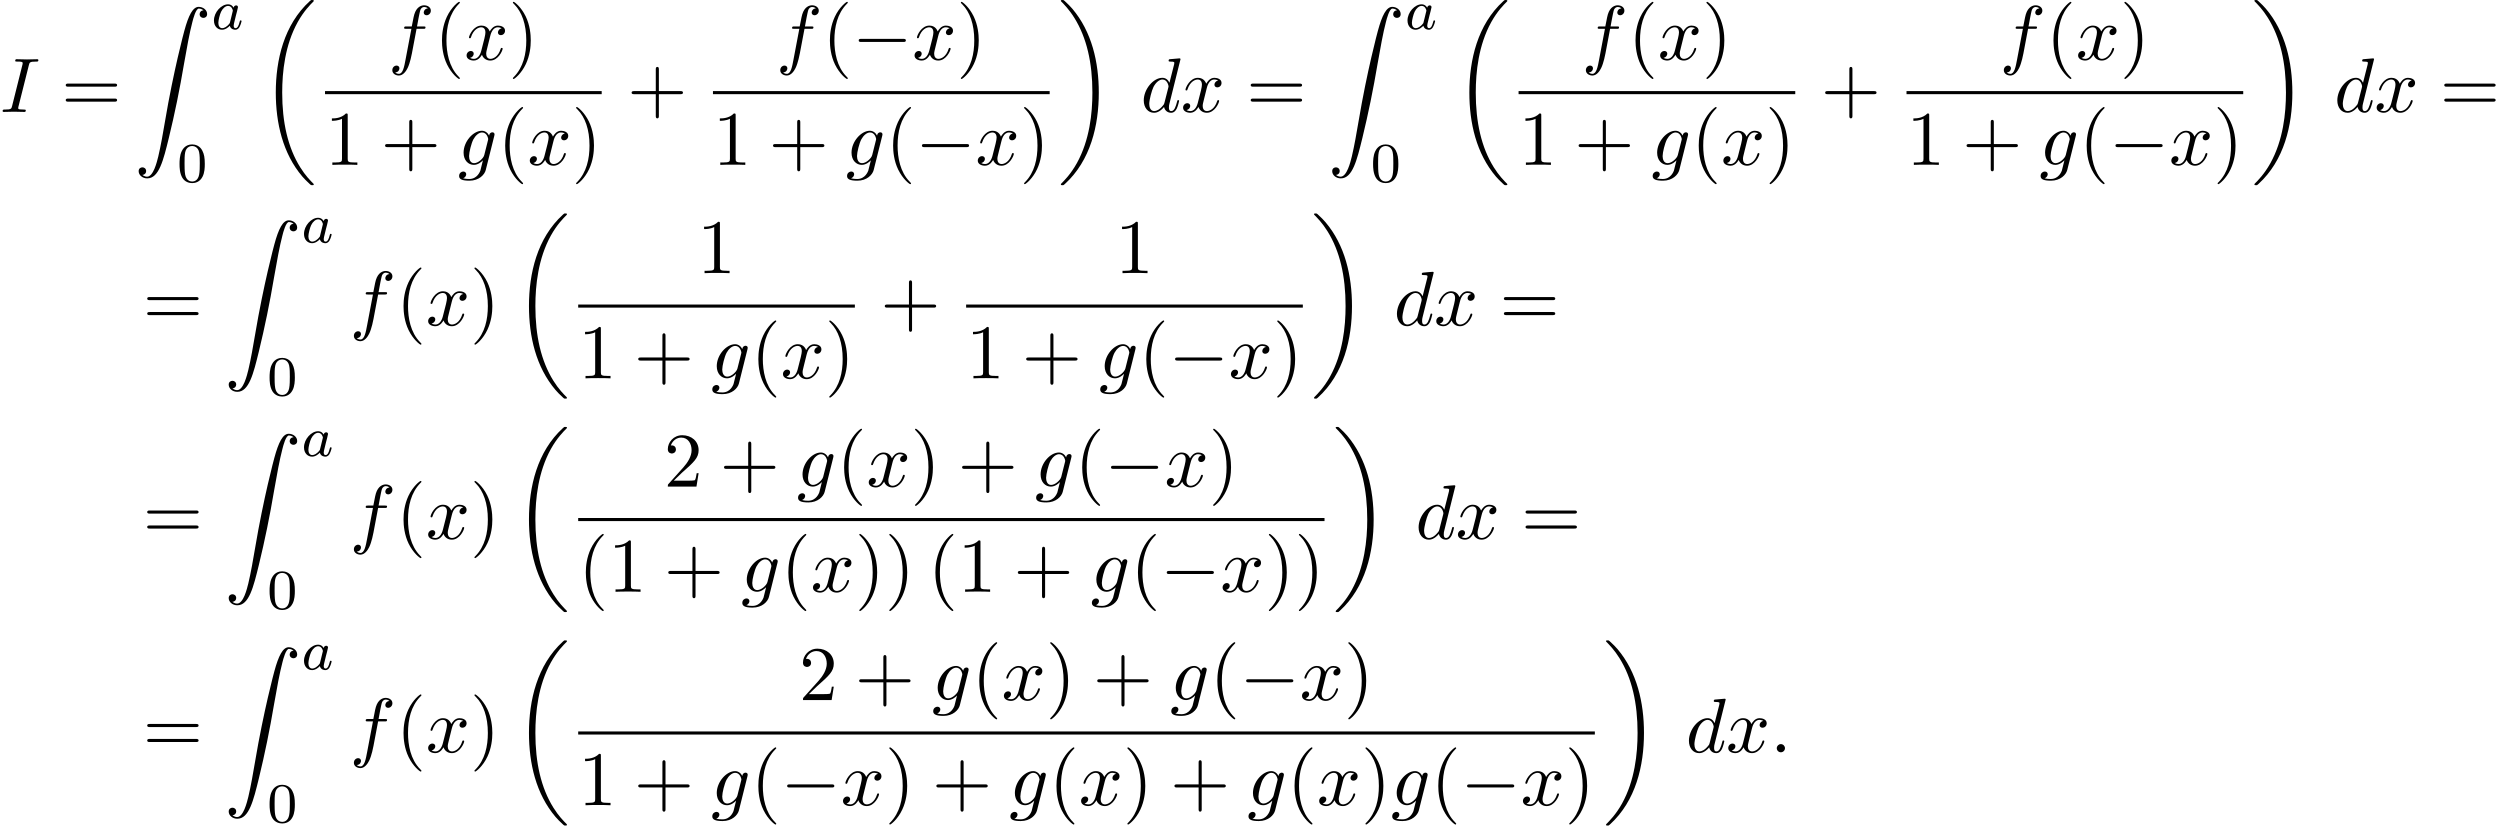 <?xml version='1.0' encoding='UTF-8'?>
<!-- This file was generated by dvisvgm 2.13.3 -->
<svg version='1.1' xmlns='http://www.w3.org/2000/svg' xmlns:xlink='http://www.w3.org/1999/xlink' width='353.321pt' height='116.683pt' viewBox='56.465 80.697 353.321 116.683'>
<defs>
<path id='g1-0' d='M7.189-2.509C7.375-2.509 7.571-2.509 7.571-2.727S7.375-2.945 7.189-2.945H1.287C1.102-2.945 .905-2.945 .905-2.727S1.102-2.509 1.287-2.509H7.189Z'/>
<path id='g5-40' d='M3.611 2.618C3.611 2.585 3.611 2.564 3.425 2.378C2.062 1.004 1.713-1.058 1.713-2.727C1.713-4.625 2.127-6.524 3.469-7.887C3.611-8.018 3.611-8.04 3.611-8.073C3.611-8.149 3.567-8.182 3.502-8.182C3.393-8.182 2.411-7.44 1.767-6.055C1.211-4.855 1.08-3.644 1.08-2.727C1.08-1.876 1.2-.556 1.8 .676C2.455 2.018 3.393 2.727 3.502 2.727C3.567 2.727 3.611 2.695 3.611 2.618Z'/>
<path id='g5-41' d='M3.153-2.727C3.153-3.578 3.033-4.898 2.433-6.131C1.778-7.473 .84-8.182 .731-8.182C.665-8.182 .622-8.138 .622-8.073C.622-8.04 .622-8.018 .829-7.822C1.898-6.742 2.52-5.007 2.52-2.727C2.52-.862 2.116 1.058 .764 2.433C.622 2.564 .622 2.585 .622 2.618C.622 2.684 .665 2.727 .731 2.727C.84 2.727 1.822 1.985 2.465 .6C3.022-.6 3.153-1.811 3.153-2.727Z'/>
<path id='g5-43' d='M4.462-2.509H7.505C7.658-2.509 7.865-2.509 7.865-2.727S7.658-2.945 7.505-2.945H4.462V-6C4.462-6.153 4.462-6.36 4.244-6.36S4.025-6.153 4.025-6V-2.945H.971C.818-2.945 .611-2.945 .611-2.727S.818-2.509 .971-2.509H4.025V.545C4.025 .698 4.025 .905 4.244 .905S4.462 .698 4.462 .545V-2.509Z'/>
<path id='g5-49' d='M3.207-6.982C3.207-7.244 3.207-7.265 2.956-7.265C2.28-6.567 1.32-6.567 .971-6.567V-6.229C1.189-6.229 1.833-6.229 2.4-6.513V-.862C2.4-.469 2.367-.338 1.385-.338H1.036V0C1.418-.033 2.367-.033 2.804-.033S4.189-.033 4.571 0V-.338H4.222C3.24-.338 3.207-.458 3.207-.862V-6.982Z'/>
<path id='g5-50' d='M1.385-.84L2.542-1.964C4.244-3.469 4.898-4.058 4.898-5.149C4.898-6.393 3.916-7.265 2.585-7.265C1.353-7.265 .545-6.262 .545-5.291C.545-4.68 1.091-4.68 1.124-4.68C1.309-4.68 1.691-4.811 1.691-5.258C1.691-5.542 1.495-5.825 1.113-5.825C1.025-5.825 1.004-5.825 .971-5.815C1.222-6.524 1.811-6.927 2.444-6.927C3.436-6.927 3.905-6.044 3.905-5.149C3.905-4.276 3.36-3.415 2.76-2.738L.665-.404C.545-.284 .545-.262 .545 0H4.593L4.898-1.898H4.625C4.571-1.571 4.495-1.091 4.385-.927C4.309-.84 3.589-.84 3.349-.84H1.385Z'/>
<path id='g5-61' d='M7.495-3.567C7.658-3.567 7.865-3.567 7.865-3.785S7.658-4.004 7.505-4.004H.971C.818-4.004 .611-4.004 .611-3.785S.818-3.567 .982-3.567H7.495ZM7.505-1.451C7.658-1.451 7.865-1.451 7.865-1.669S7.658-1.887 7.495-1.887H.982C.818-1.887 .611-1.887 .611-1.669S.818-1.451 .971-1.451H7.505Z'/>
<path id='g3-58' d='M2.095-.578C2.095-.895 1.833-1.156 1.516-1.156S.938-.895 .938-.578S1.2 0 1.516 0S2.095-.262 2.095-.578Z'/>
<path id='g3-73' d='M4.08-6.611C4.178-7.004 4.211-7.113 5.073-7.113C5.335-7.113 5.422-7.113 5.422-7.32C5.422-7.451 5.302-7.451 5.258-7.451C4.942-7.451 4.135-7.418 3.818-7.418C3.491-7.418 2.695-7.451 2.367-7.451C2.291-7.451 2.149-7.451 2.149-7.233C2.149-7.113 2.247-7.113 2.455-7.113C2.913-7.113 3.207-7.113 3.207-6.905C3.207-6.851 3.207-6.829 3.185-6.731L1.713-.851C1.615-.447 1.582-.338 .72-.338C.469-.338 .371-.338 .371-.12C.371 0 .502 0 .535 0C.851 0 1.647-.033 1.964-.033C2.291-.033 3.098 0 3.425 0C3.513 0 3.644 0 3.644-.207C3.644-.338 3.556-.338 3.316-.338C3.12-.338 3.065-.338 2.847-.36C2.618-.382 2.575-.425 2.575-.545C2.575-.633 2.596-.72 2.618-.796L4.08-6.611Z'/>
<path id='g3-100' d='M5.629-7.451C5.629-7.462 5.629-7.571 5.487-7.571C5.324-7.571 4.287-7.473 4.102-7.451C4.015-7.44 3.949-7.385 3.949-7.244C3.949-7.113 4.047-7.113 4.211-7.113C4.735-7.113 4.756-7.036 4.756-6.927L4.724-6.709L4.069-4.124C3.873-4.527 3.556-4.822 3.065-4.822C1.789-4.822 .436-3.218 .436-1.625C.436-.6 1.036 .12 1.887 .12C2.105 .12 2.651 .076 3.305-.698C3.393-.24 3.775 .12 4.298 .12C4.68 .12 4.931-.131 5.105-.48C5.291-.873 5.433-1.538 5.433-1.56C5.433-1.669 5.335-1.669 5.302-1.669C5.193-1.669 5.182-1.625 5.149-1.473C4.964-.764 4.767-.12 4.32-.12C4.025-.12 3.993-.404 3.993-.622C3.993-.884 4.015-.96 4.058-1.145L5.629-7.451ZM3.36-1.298C3.305-1.102 3.305-1.08 3.142-.895C2.662-.295 2.215-.12 1.909-.12C1.364-.12 1.211-.72 1.211-1.145C1.211-1.691 1.56-3.033 1.811-3.535C2.149-4.178 2.64-4.582 3.076-4.582C3.785-4.582 3.938-3.687 3.938-3.622S3.916-3.491 3.905-3.436L3.36-1.298Z'/>
<path id='g3-102' d='M4.004-4.364H4.942C5.16-4.364 5.269-4.364 5.269-4.582C5.269-4.702 5.16-4.702 4.975-4.702H4.069L4.298-5.945C4.342-6.175 4.495-6.949 4.56-7.08C4.658-7.287 4.844-7.451 5.073-7.451C5.116-7.451 5.4-7.451 5.607-7.255C5.127-7.211 5.018-6.829 5.018-6.665C5.018-6.415 5.215-6.284 5.422-6.284C5.705-6.284 6.022-6.524 6.022-6.938C6.022-7.44 5.52-7.691 5.073-7.691C4.702-7.691 4.015-7.495 3.687-6.415C3.622-6.185 3.589-6.076 3.327-4.702H2.575C2.367-4.702 2.247-4.702 2.247-4.495C2.247-4.364 2.345-4.364 2.553-4.364H3.273L2.455-.055C2.258 1.004 2.073 1.996 1.505 1.996C1.462 1.996 1.189 1.996 .982 1.8C1.484 1.767 1.582 1.375 1.582 1.211C1.582 .96 1.385 .829 1.178 .829C.895 .829 .578 1.069 .578 1.484C.578 1.975 1.058 2.236 1.505 2.236C2.105 2.236 2.542 1.593 2.738 1.178C3.087 .491 3.338-.829 3.349-.905L4.004-4.364Z'/>
<path id='g3-103' d='M5.138-4.113C5.149-4.178 5.171-4.233 5.171-4.309C5.171-4.495 5.04-4.604 4.855-4.604C4.745-4.604 4.451-4.527 4.407-4.135C4.211-4.538 3.829-4.822 3.393-4.822C2.149-4.822 .796-3.295 .796-1.724C.796-.644 1.462 0 2.247 0C2.891 0 3.404-.513 3.513-.633L3.524-.622C3.295 .349 3.164 .796 3.164 .818C3.12 .916 2.749 1.996 1.593 1.996C1.385 1.996 1.025 1.985 .72 1.887C1.047 1.789 1.167 1.505 1.167 1.32C1.167 1.145 1.047 .938 .753 .938C.513 .938 .164 1.135 .164 1.571C.164 2.018 .567 2.236 1.615 2.236C2.978 2.236 3.764 1.385 3.927 .731L5.138-4.113ZM3.72-1.396C3.655-1.113 3.404-.84 3.164-.633C2.935-.436 2.596-.24 2.28-.24C1.735-.24 1.571-.807 1.571-1.244C1.571-1.767 1.887-3.055 2.182-3.611C2.476-4.145 2.945-4.582 3.404-4.582C4.124-4.582 4.276-3.698 4.276-3.644S4.255-3.524 4.244-3.48L3.72-1.396Z'/>
<path id='g3-120' d='M3.644-3.295C3.709-3.578 3.96-4.582 4.724-4.582C4.778-4.582 5.04-4.582 5.269-4.44C4.964-4.385 4.745-4.113 4.745-3.851C4.745-3.676 4.865-3.469 5.16-3.469C5.4-3.469 5.749-3.665 5.749-4.102C5.749-4.669 5.105-4.822 4.735-4.822C4.102-4.822 3.72-4.244 3.589-3.993C3.316-4.713 2.727-4.822 2.411-4.822C1.276-4.822 .655-3.415 .655-3.142C.655-3.033 .764-3.033 .785-3.033C.873-3.033 .905-3.055 .927-3.153C1.298-4.309 2.018-4.582 2.389-4.582C2.596-4.582 2.978-4.484 2.978-3.851C2.978-3.513 2.793-2.782 2.389-1.255C2.215-.578 1.833-.12 1.353-.12C1.287-.12 1.036-.12 .807-.262C1.08-.316 1.32-.545 1.32-.851C1.32-1.145 1.08-1.233 .916-1.233C.589-1.233 .316-.949 .316-.6C.316-.098 .862 .12 1.342 .12C2.062 .12 2.455-.644 2.487-.709C2.618-.305 3.011 .12 3.665 .12C4.789 .12 5.411-1.287 5.411-1.56C5.411-1.669 5.313-1.669 5.28-1.669C5.182-1.669 5.16-1.625 5.138-1.549C4.778-.382 4.036-.12 3.687-.12C3.262-.12 3.087-.469 3.087-.84C3.087-1.08 3.153-1.32 3.273-1.8L3.644-3.295Z'/>
<path id='g2-97' d='M3.124-3.037C3.053-3.172 2.821-3.515 2.335-3.515C1.387-3.515 .343-2.407 .343-1.227C.343-.399 .877 .08 1.49 .08C2 .08 2.439-.327 2.582-.486C2.726 .064 3.268 .08 3.363 .08C3.73 .08 3.913-.223 3.977-.359C4.136-.646 4.248-1.108 4.248-1.14C4.248-1.188 4.216-1.243 4.121-1.243S4.009-1.196 3.961-.996C3.85-.558 3.698-.143 3.387-.143C3.204-.143 3.132-.295 3.132-.518C3.132-.654 3.204-.925 3.252-1.124S3.419-1.801 3.451-1.945L3.61-2.55C3.65-2.742 3.738-3.076 3.738-3.116C3.738-3.3 3.587-3.363 3.483-3.363C3.363-3.363 3.164-3.284 3.124-3.037ZM2.582-.861C2.184-.311 1.769-.143 1.514-.143C1.148-.143 .964-.478 .964-.893C.964-1.267 1.18-2.12 1.355-2.471C1.586-2.957 1.977-3.292 2.343-3.292C2.861-3.292 3.013-2.71 3.013-2.614C3.013-2.582 2.813-1.801 2.766-1.594C2.662-1.219 2.662-1.203 2.582-.861Z'/>
<path id='g4-48' d='M3.897-2.542C3.897-3.395 3.81-3.913 3.547-4.423C3.196-5.125 2.55-5.3 2.112-5.3C1.108-5.3 .741-4.551 .63-4.328C.343-3.746 .327-2.957 .327-2.542C.327-2.016 .351-1.211 .733-.574C1.1 .016 1.69 .167 2.112 .167C2.495 .167 3.18 .048 3.579-.741C3.873-1.315 3.897-2.024 3.897-2.542ZM2.112-.056C1.841-.056 1.291-.183 1.124-1.02C1.036-1.474 1.036-2.224 1.036-2.638C1.036-3.188 1.036-3.746 1.124-4.184C1.291-4.997 1.913-5.077 2.112-5.077C2.383-5.077 2.933-4.941 3.092-4.216C3.188-3.778 3.188-3.18 3.188-2.638C3.188-2.168 3.188-1.451 3.092-1.004C2.925-.167 2.375-.056 2.112-.056Z'/>
<path id='g0-18' d='M7.636 25.625C7.636 25.582 7.615 25.56 7.593 25.527C7.189 25.124 6.458 24.393 5.727 23.215C3.971 20.4 3.175 16.855 3.175 12.655C3.175 9.72 3.567 5.935 5.367 2.684C6.229 1.135 7.124 .24 7.604-.24C7.636-.273 7.636-.295 7.636-.327C7.636-.436 7.56-.436 7.407-.436S7.233-.436 7.069-.273C3.415 3.055 2.269 8.051 2.269 12.644C2.269 16.931 3.251 21.251 6.022 24.513C6.24 24.764 6.655 25.211 7.102 25.604C7.233 25.735 7.255 25.735 7.407 25.735S7.636 25.735 7.636 25.625Z'/>
<path id='g0-19' d='M5.749 12.655C5.749 8.367 4.767 4.047 1.996 .785C1.778 .535 1.364 .087 .916-.305C.785-.436 .764-.436 .611-.436C.48-.436 .382-.436 .382-.327C.382-.284 .425-.24 .447-.218C.829 .175 1.56 .905 2.291 2.084C4.047 4.898 4.844 8.444 4.844 12.644C4.844 15.578 4.451 19.364 2.651 22.615C1.789 24.164 .884 25.069 .425 25.527C.404 25.56 .382 25.593 .382 25.625C.382 25.735 .48 25.735 .611 25.735C.764 25.735 .785 25.735 .949 25.571C4.604 22.244 5.749 17.247 5.749 12.655Z'/>
<path id='g0-90' d='M1.135 23.749C1.484 23.727 1.669 23.487 1.669 23.215C1.669 22.855 1.396 22.68 1.145 22.68C.884 22.68 .611 22.844 .611 23.225C.611 23.782 1.156 24.24 1.822 24.24C3.48 24.24 4.102 21.687 4.876 18.524C5.716 15.076 6.425 11.596 7.015 8.095C7.418 5.771 7.822 3.589 8.193 2.182C8.324 1.647 8.695 .24 9.12 .24C9.458 .24 9.731 .447 9.775 .491C9.415 .513 9.229 .753 9.229 1.025C9.229 1.385 9.502 1.56 9.753 1.56C10.015 1.56 10.287 1.396 10.287 1.015C10.287 .425 9.698 0 9.098 0C8.269 0 7.658 1.189 7.058 3.415C7.025 3.535 5.542 9.011 4.342 16.145C4.058 17.815 3.742 19.636 3.382 21.153C3.185 21.949 2.684 24 1.8 24C1.407 24 1.145 23.749 1.135 23.749Z'/>
</defs>
<g id='page1'>
<use x='56.465' y='96.516' xlink:href='#g3-73'/>
<use x='65.147' y='96.516' xlink:href='#g5-61'/>
<use x='75.45' y='81.667' xlink:href='#g0-90'/>
<use x='86.359' y='84.822' xlink:href='#g2-97'/>
<use x='81.511' y='106.408' xlink:href='#g4-48'/>
<use x='93.173' y='81.134' xlink:href='#g0-18'/>
<use x='111.333' y='89.136' xlink:href='#g3-102'/>
<use x='117.848' y='89.136' xlink:href='#g5-40'/>
<use x='122.091' y='89.136' xlink:href='#g3-120'/>
<use x='128.325' y='89.136' xlink:href='#g5-41'/>
<rect x='102.399' y='93.57' height='.436' width='39.102'/>
<use x='102.399' y='103.999' xlink:href='#g5-49'/>
<use x='110.278' y='103.999' xlink:href='#g5-43'/>
<use x='121.187' y='103.999' xlink:href='#g3-103'/>
<use x='126.782' y='103.999' xlink:href='#g5-40'/>
<use x='131.024' y='103.999' xlink:href='#g3-120'/>
<use x='137.259' y='103.999' xlink:href='#g5-41'/>
<use x='145.121' y='96.516' xlink:href='#g5-43'/>
<use x='166.159' y='89.136' xlink:href='#g3-102'/>
<use x='172.675' y='89.136' xlink:href='#g5-40'/>
<use x='176.917' y='89.136' xlink:href='#g1-0'/>
<use x='185.402' y='89.136' xlink:href='#g3-120'/>
<use x='191.637' y='89.136' xlink:href='#g5-41'/>
<rect x='157.226' y='93.57' height='.436' width='47.587'/>
<use x='157.226' y='103.999' xlink:href='#g5-49'/>
<use x='165.105' y='103.999' xlink:href='#g5-43'/>
<use x='176.014' y='103.999' xlink:href='#g3-103'/>
<use x='181.608' y='103.999' xlink:href='#g5-40'/>
<use x='185.851' y='103.999' xlink:href='#g1-0'/>
<use x='194.336' y='103.999' xlink:href='#g3-120'/>
<use x='200.571' y='103.999' xlink:href='#g5-41'/>
<use x='206.008' y='81.134' xlink:href='#g0-19'/>
<use x='217.675' y='96.516' xlink:href='#g3-100'/>
<use x='223.353' y='96.516' xlink:href='#g3-120'/>
<use x='232.618' y='96.516' xlink:href='#g5-61'/>
<use x='244.133' y='81.667' xlink:href='#g0-90'/>
<use x='255.042' y='84.822' xlink:href='#g2-97'/>
<use x='250.194' y='106.408' xlink:href='#g4-48'/>
<use x='261.857' y='81.134' xlink:href='#g0-18'/>
<use x='280.016' y='89.136' xlink:href='#g3-102'/>
<use x='286.531' y='89.136' xlink:href='#g5-40'/>
<use x='290.774' y='89.136' xlink:href='#g3-120'/>
<use x='297.009' y='89.136' xlink:href='#g5-41'/>
<rect x='271.083' y='93.57' height='.436' width='39.102'/>
<use x='271.083' y='103.999' xlink:href='#g5-49'/>
<use x='278.961' y='103.999' xlink:href='#g5-43'/>
<use x='289.87' y='103.999' xlink:href='#g3-103'/>
<use x='295.465' y='103.999' xlink:href='#g5-40'/>
<use x='299.708' y='103.999' xlink:href='#g3-120'/>
<use x='305.942' y='103.999' xlink:href='#g5-41'/>
<use x='313.804' y='96.516' xlink:href='#g5-43'/>
<use x='339.085' y='89.136' xlink:href='#g3-102'/>
<use x='345.6' y='89.136' xlink:href='#g5-40'/>
<use x='349.843' y='89.136' xlink:href='#g3-120'/>
<use x='356.078' y='89.136' xlink:href='#g5-41'/>
<rect x='325.909' y='93.57' height='.436' width='47.587'/>
<use x='325.909' y='103.999' xlink:href='#g5-49'/>
<use x='333.788' y='103.999' xlink:href='#g5-43'/>
<use x='344.697' y='103.999' xlink:href='#g3-103'/>
<use x='350.292' y='103.999' xlink:href='#g5-40'/>
<use x='354.534' y='103.999' xlink:href='#g1-0'/>
<use x='363.019' y='103.999' xlink:href='#g3-120'/>
<use x='369.254' y='103.999' xlink:href='#g5-41'/>
<use x='374.692' y='81.134' xlink:href='#g0-19'/>
<use x='386.358' y='96.516' xlink:href='#g3-100'/>
<use x='392.036' y='96.516' xlink:href='#g3-120'/>
<use x='401.301' y='96.516' xlink:href='#g5-61'/>
<use x='76.662' y='126.683' xlink:href='#g5-61'/>
<use x='88.177' y='111.834' xlink:href='#g0-90'/>
<use x='99.086' y='114.989' xlink:href='#g2-97'/>
<use x='94.238' y='136.575' xlink:href='#g4-48'/>
<use x='105.901' y='126.683' xlink:href='#g3-102'/>
<use x='112.416' y='126.683' xlink:href='#g5-40'/>
<use x='116.658' y='126.683' xlink:href='#g3-120'/>
<use x='122.893' y='126.683' xlink:href='#g5-41'/>
<use x='128.954' y='111.301' xlink:href='#g0-18'/>
<use x='155.003' y='119.303' xlink:href='#g5-49'/>
<rect x='138.18' y='123.737' height='.436' width='39.102'/>
<use x='138.18' y='134.166' xlink:href='#g5-49'/>
<use x='146.058' y='134.166' xlink:href='#g5-43'/>
<use x='156.967' y='134.166' xlink:href='#g3-103'/>
<use x='162.562' y='134.166' xlink:href='#g5-40'/>
<use x='166.805' y='134.166' xlink:href='#g3-120'/>
<use x='173.039' y='134.166' xlink:href='#g5-41'/>
<use x='180.902' y='126.683' xlink:href='#g5-43'/>
<use x='214.072' y='119.303' xlink:href='#g5-49'/>
<rect x='193.006' y='123.737' height='.436' width='47.587'/>
<use x='193.006' y='134.166' xlink:href='#g5-49'/>
<use x='200.885' y='134.166' xlink:href='#g5-43'/>
<use x='211.794' y='134.166' xlink:href='#g3-103'/>
<use x='217.389' y='134.166' xlink:href='#g5-40'/>
<use x='221.631' y='134.166' xlink:href='#g1-0'/>
<use x='230.116' y='134.166' xlink:href='#g3-120'/>
<use x='236.351' y='134.166' xlink:href='#g5-41'/>
<use x='241.789' y='111.301' xlink:href='#g0-19'/>
<use x='253.455' y='126.683' xlink:href='#g3-100'/>
<use x='259.133' y='126.683' xlink:href='#g3-120'/>
<use x='268.398' y='126.683' xlink:href='#g5-61'/>
<use x='76.662' y='156.85' xlink:href='#g5-61'/>
<use x='88.177' y='142.001' xlink:href='#g0-90'/>
<use x='99.086' y='145.156' xlink:href='#g2-97'/>
<use x='94.238' y='166.742' xlink:href='#g4-48'/>
<use x='105.901' y='156.85' xlink:href='#g3-102'/>
<use x='112.416' y='156.85' xlink:href='#g5-40'/>
<use x='116.658' y='156.85' xlink:href='#g3-120'/>
<use x='122.893' y='156.85' xlink:href='#g5-41'/>
<use x='128.954' y='141.468' xlink:href='#g0-18'/>
<use x='150.301' y='149.47' xlink:href='#g5-50'/>
<use x='158.18' y='149.47' xlink:href='#g5-43'/>
<use x='169.089' y='149.47' xlink:href='#g3-103'/>
<use x='174.683' y='149.47' xlink:href='#g5-40'/>
<use x='178.926' y='149.47' xlink:href='#g3-120'/>
<use x='185.161' y='149.47' xlink:href='#g5-41'/>
<use x='191.827' y='149.47' xlink:href='#g5-43'/>
<use x='202.736' y='149.47' xlink:href='#g3-103'/>
<use x='208.331' y='149.47' xlink:href='#g5-40'/>
<use x='212.573' y='149.47' xlink:href='#g1-0'/>
<use x='221.058' y='149.47' xlink:href='#g3-120'/>
<use x='227.293' y='149.47' xlink:href='#g5-41'/>
<rect x='138.18' y='153.905' height='.436' width='105.477'/>
<use x='138.18' y='164.333' xlink:href='#g5-40'/>
<use x='142.422' y='164.333' xlink:href='#g5-49'/>
<use x='150.301' y='164.333' xlink:href='#g5-43'/>
<use x='161.21' y='164.333' xlink:href='#g3-103'/>
<use x='166.805' y='164.333' xlink:href='#g5-40'/>
<use x='171.047' y='164.333' xlink:href='#g3-120'/>
<use x='177.282' y='164.333' xlink:href='#g5-41'/>
<use x='181.524' y='164.333' xlink:href='#g5-41'/>
<use x='187.585' y='164.333' xlink:href='#g5-40'/>
<use x='191.827' y='164.333' xlink:href='#g5-49'/>
<use x='199.706' y='164.333' xlink:href='#g5-43'/>
<use x='210.615' y='164.333' xlink:href='#g3-103'/>
<use x='216.21' y='164.333' xlink:href='#g5-40'/>
<use x='220.452' y='164.333' xlink:href='#g1-0'/>
<use x='228.937' y='164.333' xlink:href='#g3-120'/>
<use x='235.172' y='164.333' xlink:href='#g5-41'/>
<use x='239.414' y='164.333' xlink:href='#g5-41'/>
<use x='244.852' y='141.468' xlink:href='#g0-19'/>
<use x='256.519' y='156.85' xlink:href='#g3-100'/>
<use x='262.197' y='156.85' xlink:href='#g3-120'/>
<use x='271.462' y='156.85' xlink:href='#g5-61'/>
<use x='76.662' y='187.017' xlink:href='#g5-61'/>
<use x='88.177' y='172.168' xlink:href='#g0-90'/>
<use x='99.086' y='175.323' xlink:href='#g2-97'/>
<use x='94.238' y='196.909' xlink:href='#g4-48'/>
<use x='105.901' y='187.017' xlink:href='#g3-102'/>
<use x='112.416' y='187.017' xlink:href='#g5-40'/>
<use x='116.658' y='187.017' xlink:href='#g3-120'/>
<use x='122.893' y='187.017' xlink:href='#g5-41'/>
<use x='128.954' y='171.635' xlink:href='#g0-18'/>
<use x='169.403' y='179.637' xlink:href='#g5-50'/>
<use x='177.282' y='179.637' xlink:href='#g5-43'/>
<use x='188.191' y='179.637' xlink:href='#g3-103'/>
<use x='193.786' y='179.637' xlink:href='#g5-40'/>
<use x='198.028' y='179.637' xlink:href='#g3-120'/>
<use x='204.263' y='179.637' xlink:href='#g5-41'/>
<use x='210.93' y='179.637' xlink:href='#g5-43'/>
<use x='221.839' y='179.637' xlink:href='#g3-103'/>
<use x='227.433' y='179.637' xlink:href='#g5-40'/>
<use x='231.676' y='179.637' xlink:href='#g1-0'/>
<use x='240.161' y='179.637' xlink:href='#g3-120'/>
<use x='246.395' y='179.637' xlink:href='#g5-41'/>
<rect x='138.18' y='184.072' height='.436' width='143.682'/>
<use x='138.18' y='194.5' xlink:href='#g5-49'/>
<use x='146.058' y='194.5' xlink:href='#g5-43'/>
<use x='156.967' y='194.5' xlink:href='#g3-103'/>
<use x='162.562' y='194.5' xlink:href='#g5-40'/>
<use x='166.805' y='194.5' xlink:href='#g1-0'/>
<use x='175.289' y='194.5' xlink:href='#g3-120'/>
<use x='181.524' y='194.5' xlink:href='#g5-41'/>
<use x='188.191' y='194.5' xlink:href='#g5-43'/>
<use x='199.1' y='194.5' xlink:href='#g3-103'/>
<use x='204.695' y='194.5' xlink:href='#g5-40'/>
<use x='208.937' y='194.5' xlink:href='#g3-120'/>
<use x='215.172' y='194.5' xlink:href='#g5-41'/>
<use x='221.839' y='194.5' xlink:href='#g5-43'/>
<use x='232.748' y='194.5' xlink:href='#g3-103'/>
<use x='238.342' y='194.5' xlink:href='#g5-40'/>
<use x='242.585' y='194.5' xlink:href='#g3-120'/>
<use x='248.82' y='194.5' xlink:href='#g5-41'/>
<use x='253.062' y='194.5' xlink:href='#g3-103'/>
<use x='258.657' y='194.5' xlink:href='#g5-40'/>
<use x='262.899' y='194.5' xlink:href='#g1-0'/>
<use x='271.384' y='194.5' xlink:href='#g3-120'/>
<use x='277.619' y='194.5' xlink:href='#g5-41'/>
<use x='283.057' y='171.635' xlink:href='#g0-19'/>
<use x='294.723' y='187.017' xlink:href='#g3-100'/>
<use x='300.401' y='187.017' xlink:href='#g3-120'/>
<use x='306.636' y='187.017' xlink:href='#g3-58'/>
</g>
</svg><!--Rendered by QuickLaTeX.com-->